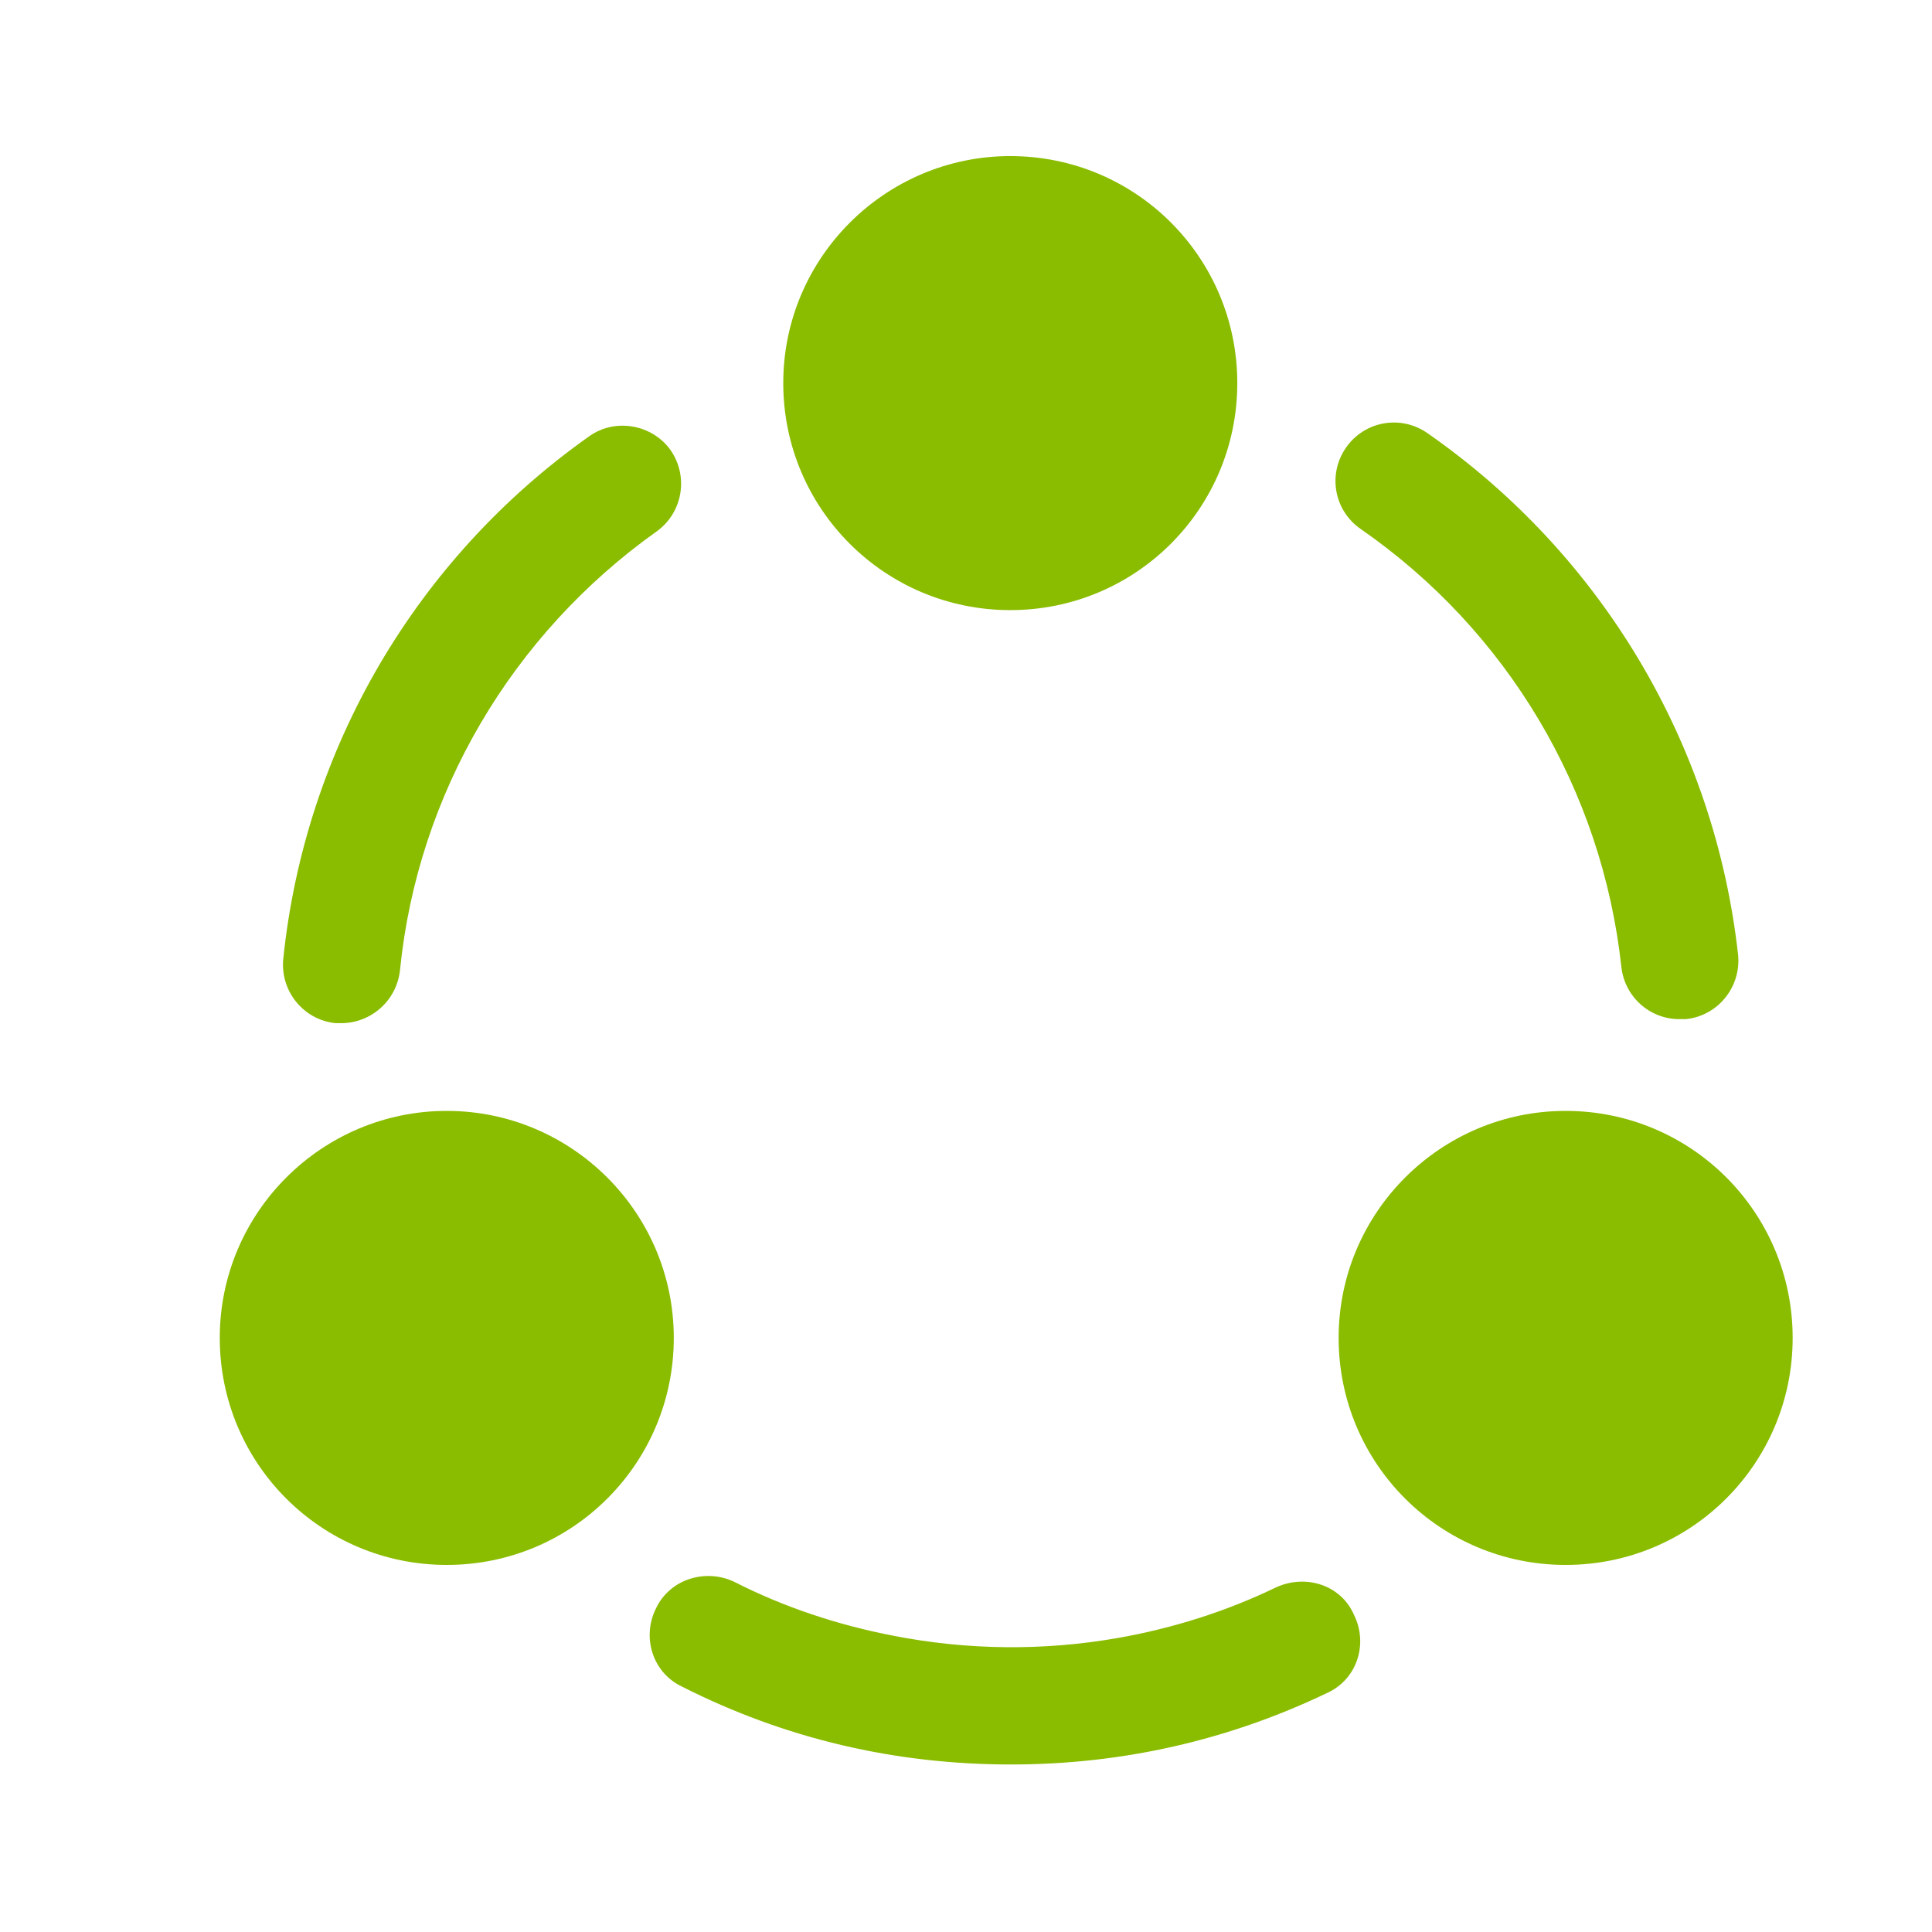 <svg width="24" height="24" viewBox="0 0 24 24" fill="none" xmlns="http://www.w3.org/2000/svg">
<mask id="mask0_55_191" style="mask-type:alpha" maskUnits="userSpaceOnUse" x="0" y="0" width="24" height="24">
<rect width="24" height="24" fill="#D9D9D9"/>
</mask>
<g mask="url(#mask0_55_191)">
<path d="M20.861 12.66C20.491 12.66 20.181 12.38 20.141 12.01C19.901 9.81 18.721 7.83 16.901 6.57C16.571 6.34 16.491 5.89 16.721 5.56C16.951 5.23 17.401 5.15 17.731 5.38C19.901 6.89 21.301 9.25 21.591 11.86C21.631 12.26 21.341 12.62 20.941 12.66C20.911 12.66 20.891 12.66 20.861 12.66Z" fill="#8ABC00"/>
<path d="M4.239 12.71C4.219 12.71 4.189 12.71 4.169 12.71C3.769 12.67 3.479 12.31 3.519 11.91C3.789 9.3 5.169 6.94 7.319 5.42C7.639 5.19 8.099 5.27 8.329 5.59C8.559 5.92 8.479 6.37 8.159 6.6C6.359 7.88 5.189 9.86 4.969 12.05C4.929 12.43 4.609 12.71 4.239 12.71Z" fill="#8ABC00"/>
<path d="M16.489 21.029C15.259 21.619 13.939 21.919 12.559 21.919C11.119 21.919 9.749 21.599 8.469 20.95C8.109 20.779 7.969 20.34 8.149 19.98C8.319 19.619 8.759 19.48 9.119 19.649C9.749 19.97 10.419 20.189 11.099 20.32C12.019 20.5 12.959 20.509 13.879 20.349C14.559 20.23 15.229 20.02 15.849 19.72C16.219 19.549 16.659 19.689 16.819 20.059C16.999 20.419 16.859 20.86 16.489 21.029Z" fill="#8ABC00"/>
<path d="M12.55 1.939C11.001 1.939 9.73 3.199 9.73 4.759C9.73 6.319 10.991 7.579 12.55 7.579C14.111 7.579 15.37 6.319 15.37 4.759C15.37 3.199 14.111 1.939 12.55 1.939Z" fill="#8ABC00"/>
<path d="M5.55 13.8C4 13.8 2.73 15.06 2.73 16.62C2.73 18.18 3.99 19.44 5.55 19.44C7.11 19.44 8.37 18.18 8.37 16.62C8.37 15.06 7.1 13.8 5.55 13.8Z" fill="#8ABC00"/>
<path d="M19.449 13.8C17.899 13.8 16.629 15.06 16.629 16.62C16.629 18.18 17.889 19.44 19.449 19.44C21.009 19.44 22.269 18.18 22.269 16.62C22.269 15.06 21.009 13.8 19.449 13.8Z" fill="#8ABC00"/>
</g>
</svg>
